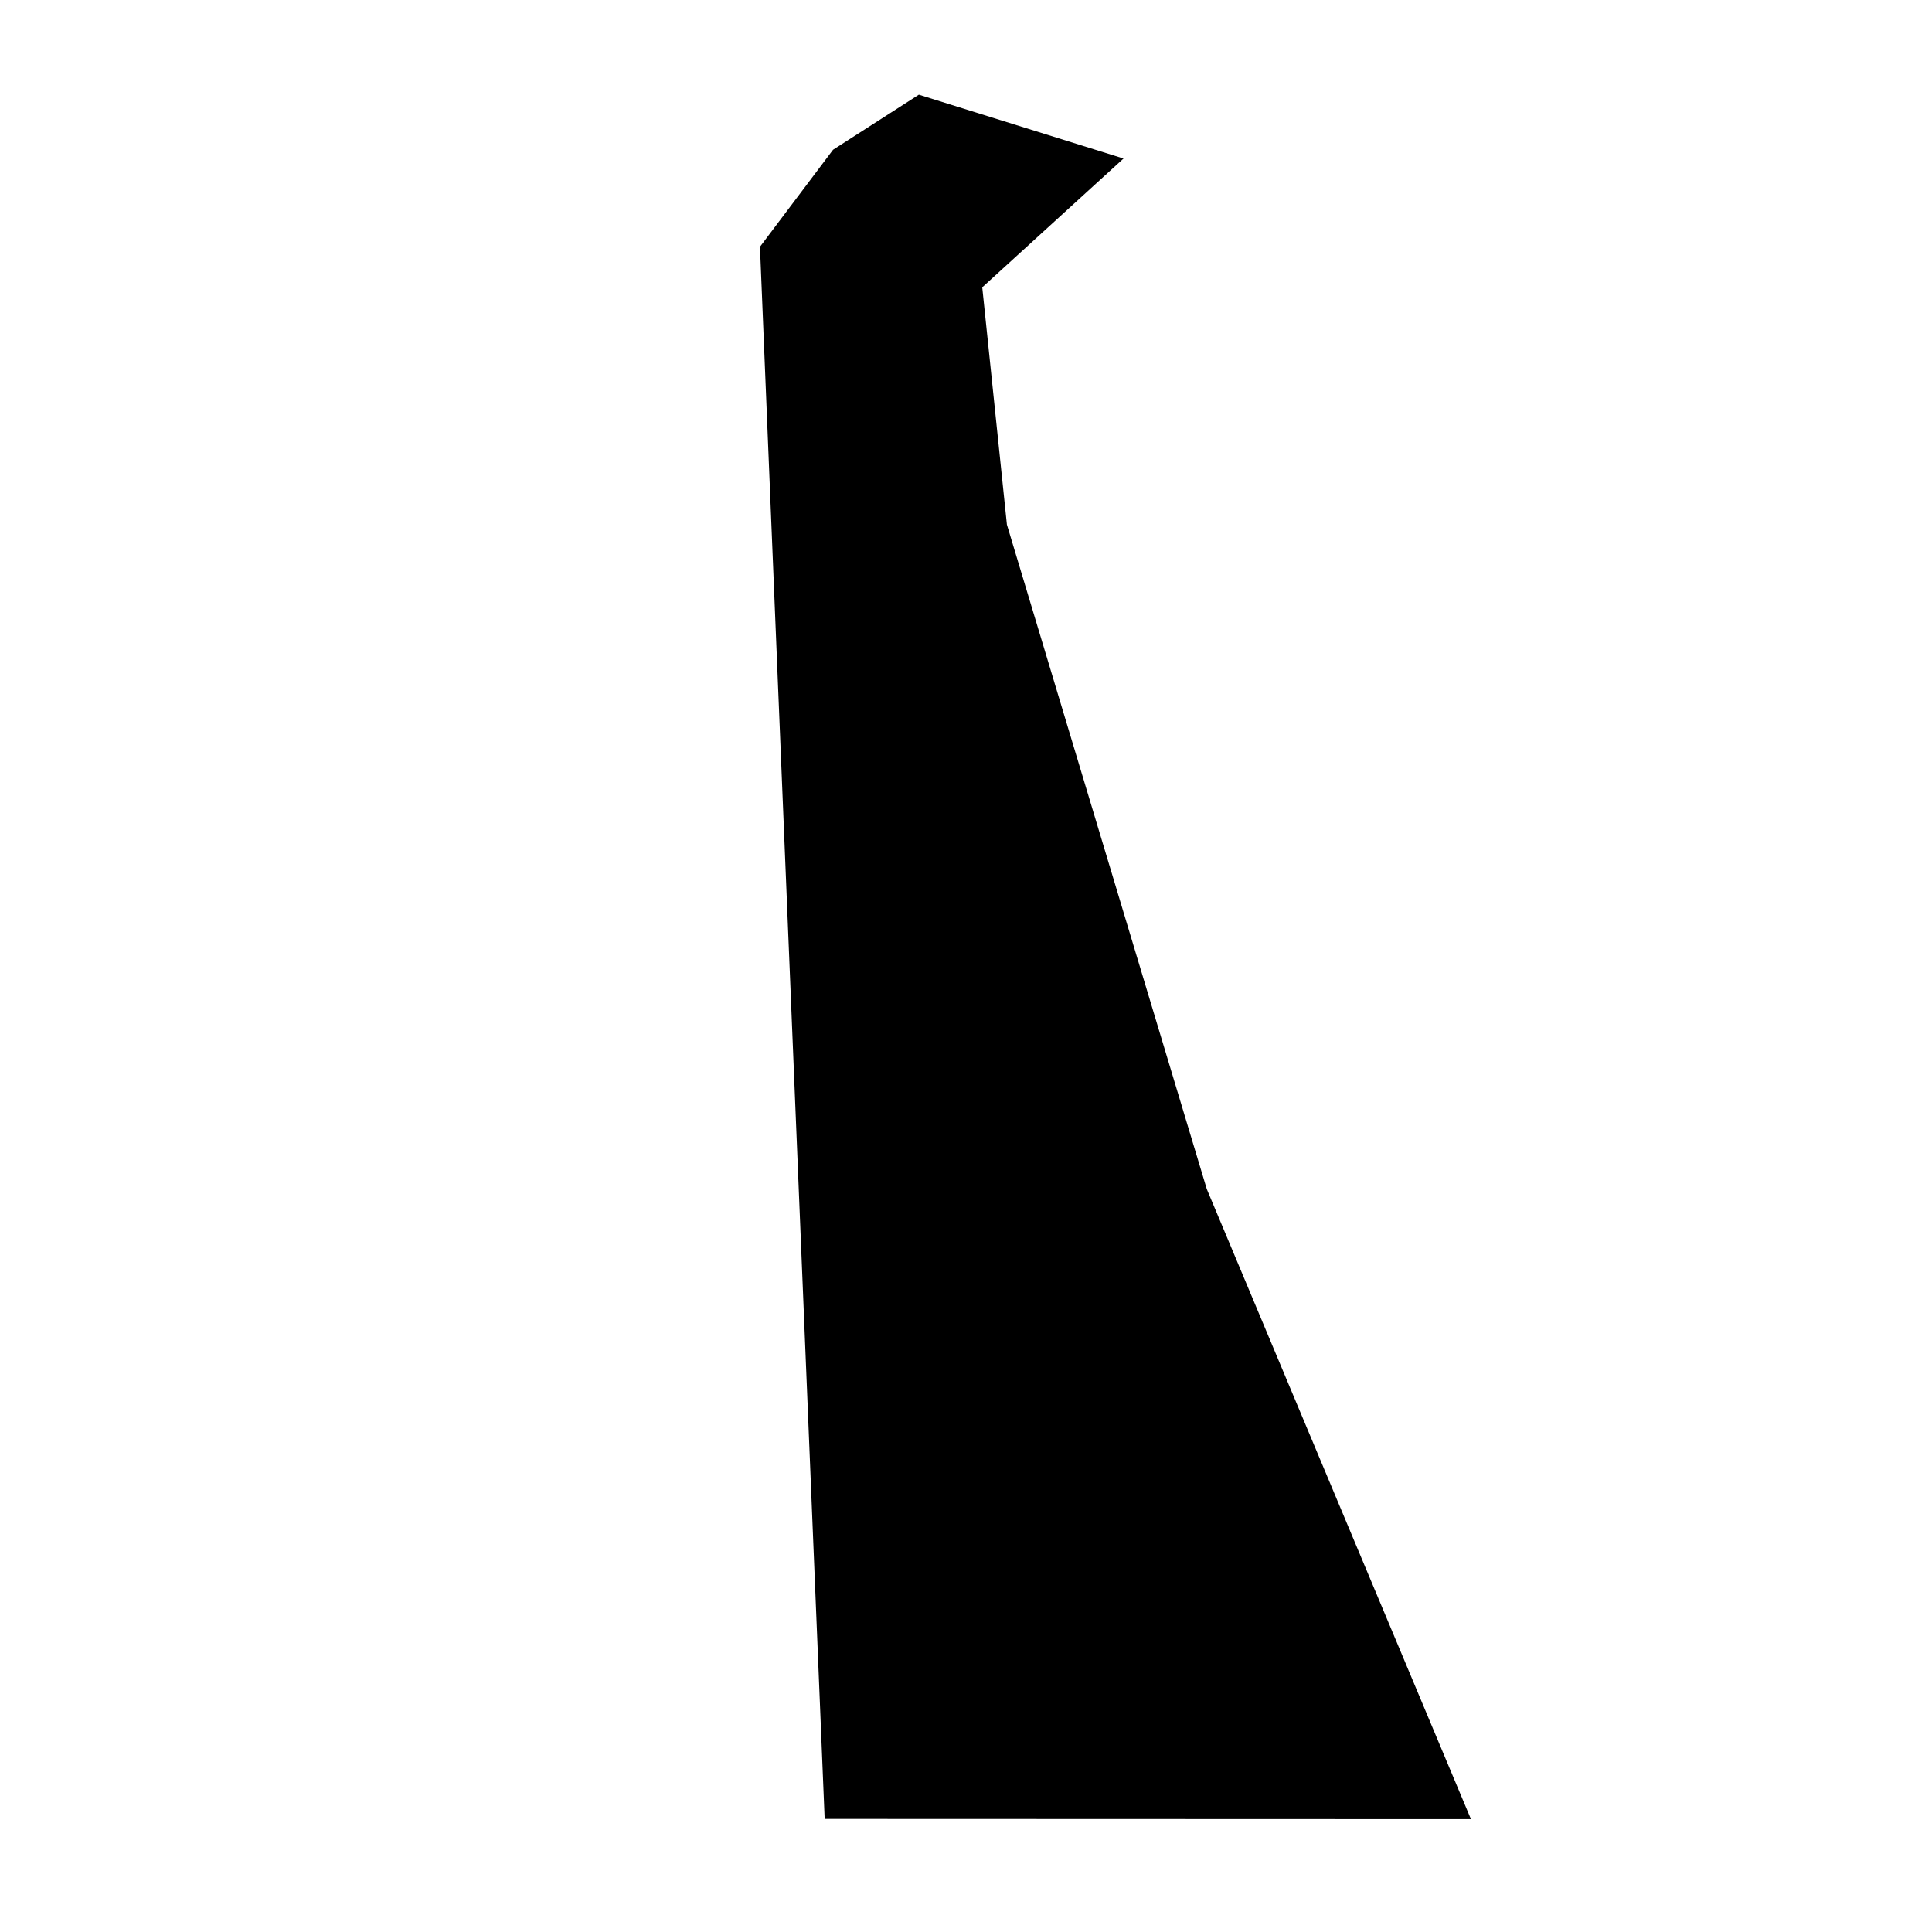 <?xml version="1.0" encoding="UTF-8"?>
<!-- Uploaded to: ICON Repo, www.iconrepo.com, Generator: ICON Repo Mixer Tools -->
<svg fill="#000000" width="800px" height="800px" version="1.1" viewBox="144 144 512 512" xmlns="http://www.w3.org/2000/svg">
 <path d="m463.81 459.11-52.969-176.08-6.535-62.887 37.438-34.133-54.238-16.918-22.734 14.59-19.375 25.719 17.148 416.63 171.27 0.059z"/>
</svg>